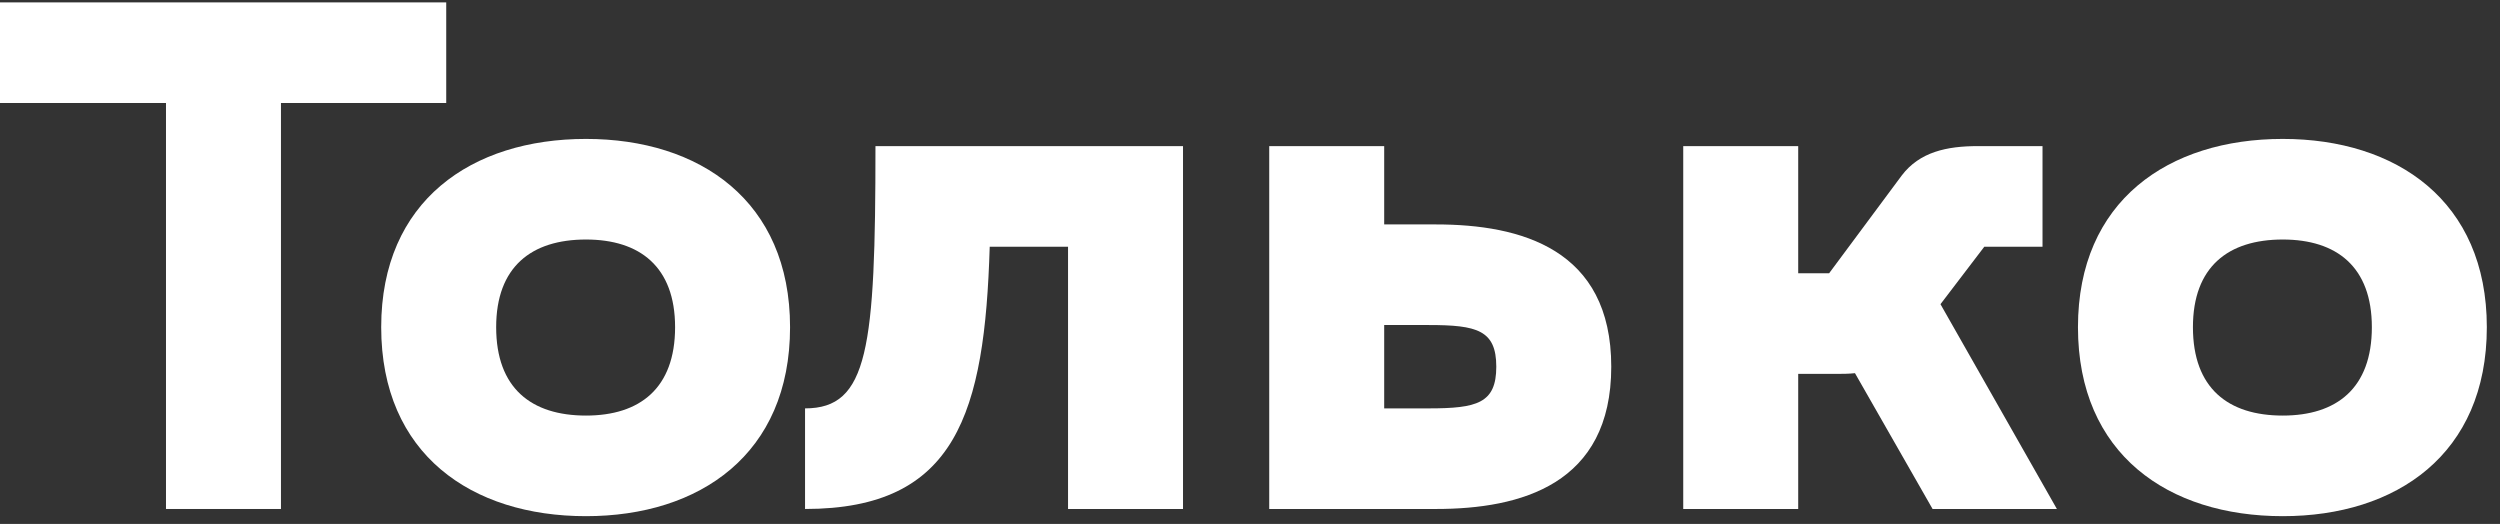 <?xml version="1.0" encoding="UTF-8"?> <svg xmlns="http://www.w3.org/2000/svg" width="167" height="35" viewBox="0 0 167 35" fill="none"><rect x="0" y="0" width="167" height="35" fill="#333333" stroke="none"/> <path d="M29.808 0.16H0V6.88H11.088V34H18.768V6.88H29.808V0.16Z" fill="white"></path> <path d="M25.464 21.856C25.464 30.352 31.512 34.48 39.144 34.48C46.728 34.48 52.776 30.352 52.776 21.856C52.776 13.408 46.728 9.28 39.144 9.28C31.512 9.28 25.464 13.408 25.464 21.856ZM33.144 21.856C33.144 17.824 35.496 16 39.144 16C42.744 16 45.096 17.824 45.096 21.856C45.096 25.936 42.744 27.76 39.144 27.76C35.496 27.76 33.144 25.936 33.144 21.856Z" fill="white"></path> <path d="M79.025 9.76H58.481C58.481 23.296 58.001 27.28 53.777 27.28V34C63.905 34 65.777 27.568 66.113 16.48H71.345V34H79.025V9.76Z" fill="white"></path> <path d="M95.92 14.992H92.464V9.76H84.784V34H95.92C101.584 34 107.632 32.368 107.632 24.496C107.632 16.624 101.584 14.992 95.92 14.992ZM92.464 27.28V21.712H95.44C98.656 21.712 99.952 22.048 99.952 24.496C99.952 26.944 98.656 27.28 95.44 27.28H92.464Z" fill="white"></path> <path d="M137.4 34L129.624 20.32L132.552 16.48H136.44V9.76H132.12C130.056 9.76 128.232 10.144 127.032 11.728L122.184 18.256H120.12V9.76H112.44V34H120.12V24.976H122.568C123.048 24.976 123.48 24.976 123.912 24.928L129.096 34H137.4Z" fill="white"></path> <path d="M138.808 21.856C138.808 30.352 144.856 34.48 152.488 34.48C160.072 34.48 166.12 30.352 166.12 21.856C166.12 13.408 160.072 9.28 152.488 9.28C144.856 9.28 138.808 13.408 138.808 21.856ZM146.488 21.856C146.488 17.824 148.84 16 152.488 16C156.088 16 158.44 17.824 158.44 21.856C158.44 25.936 156.088 27.76 152.488 27.76C148.84 27.76 146.488 25.936 146.488 21.856Z" fill="white"></path> </svg> 